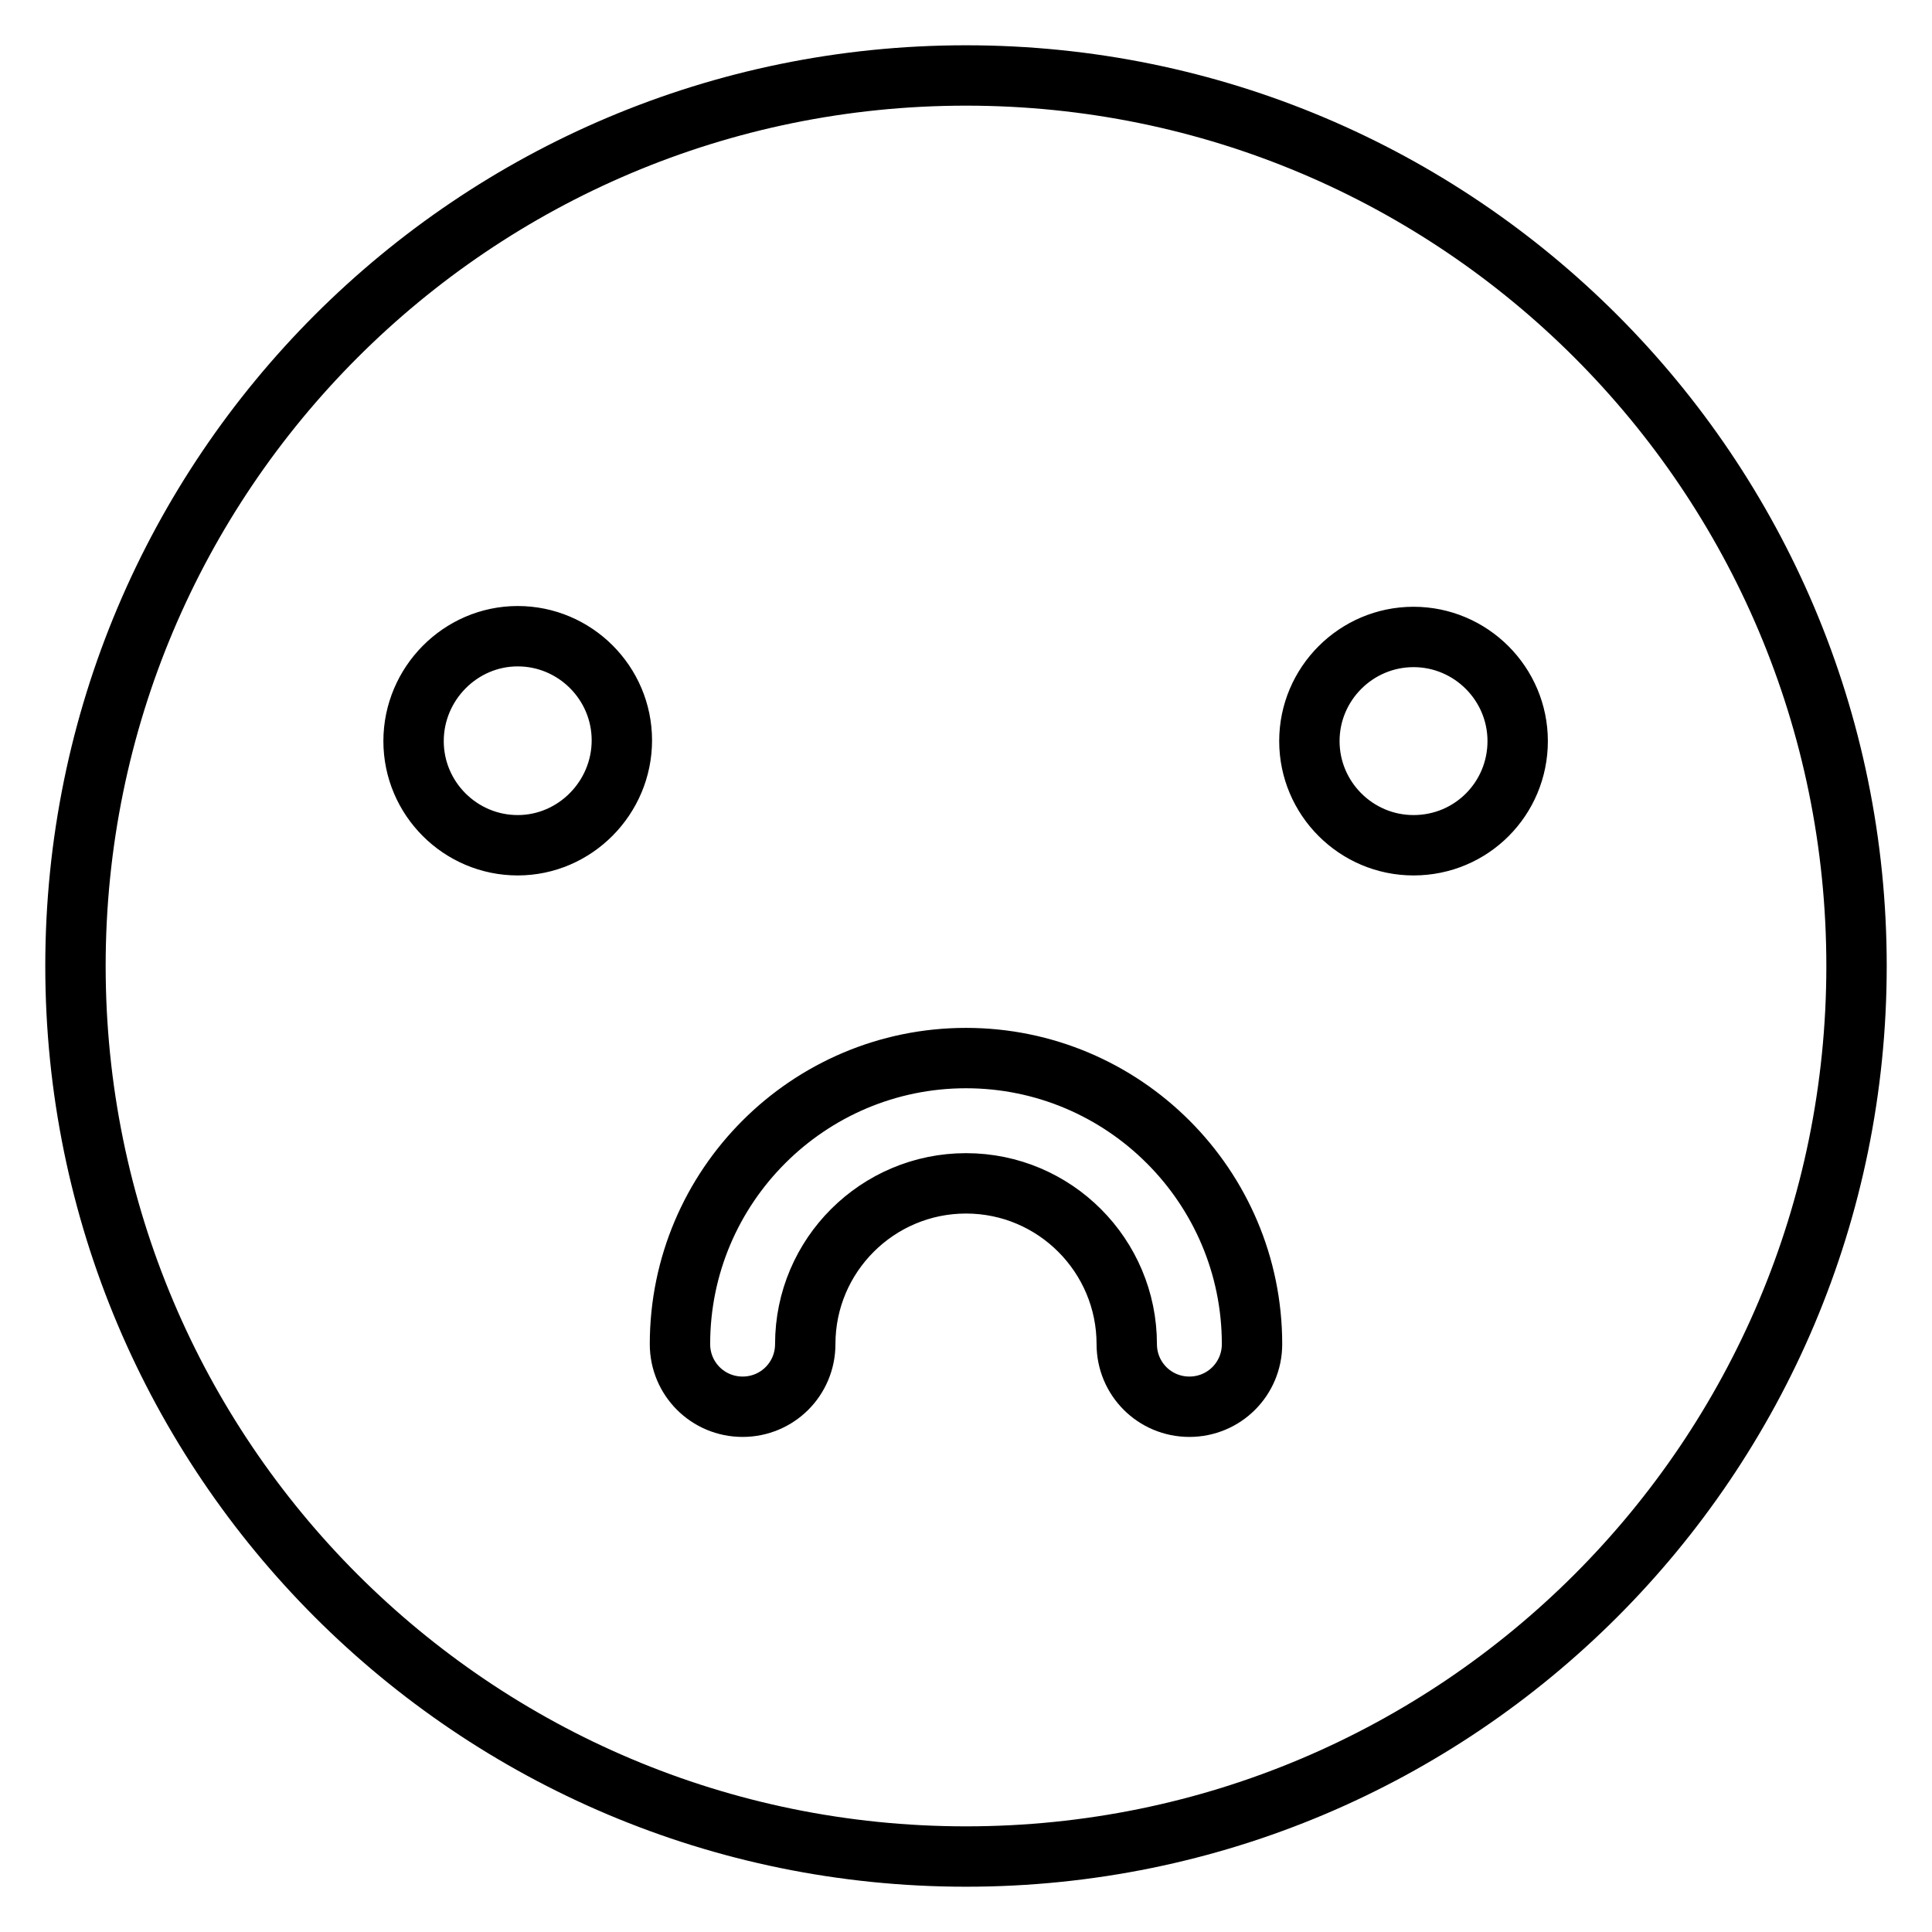 <?xml version="1.0" encoding="utf-8"?>
<!-- Svg Vector Icons : http://www.onlinewebfonts.com/icon -->
<!DOCTYPE svg PUBLIC "-//W3C//DTD SVG 1.1//EN" "http://www.w3.org/Graphics/SVG/1.1/DTD/svg11.dtd">
<svg version="1.1" xmlns="http://www.w3.org/2000/svg" xmlns:xlink="http://www.w3.org/1999/xlink" x="0px" y="0px" viewBox="0 0 256 256" enable-background="new 0 0 256 256" xml:space="preserve">
<g> <path stroke-width="8" fill-opacity="0" stroke="#000000"  d="M128,10C62.8,10,10,62.8,10,128s52.8,118,118,118s118-52.8,118-118S193.2,10,128,10z M68.6,112 c-7.6,0-13.8-6.2-13.8-13.8S61,84.3,68.6,84.3c7.6,0,13.8,6.2,13.8,13.8S76.2,112,68.6,112z M157.6,186.4c-4.6,0-8.3-3.7-8.3-8.3 c0-11.7-9.5-21.3-21.3-21.3c-11.7,0-21.3,9.5-21.3,21.3c0,4.6-3.7,8.3-8.3,8.3c-4.6,0-8.3-3.7-8.3-8.3c0-20.9,17-37.9,37.9-37.9 c20.9,0,37.9,17,37.9,37.9C165.9,182.7,162.2,186.4,157.6,186.4z M187.3,112c-7.6,0-13.8-6.2-13.8-13.8s6.2-13.8,13.8-13.8 s13.8,6.2,13.8,13.8S195,112,187.3,112z"/></g>
</svg>